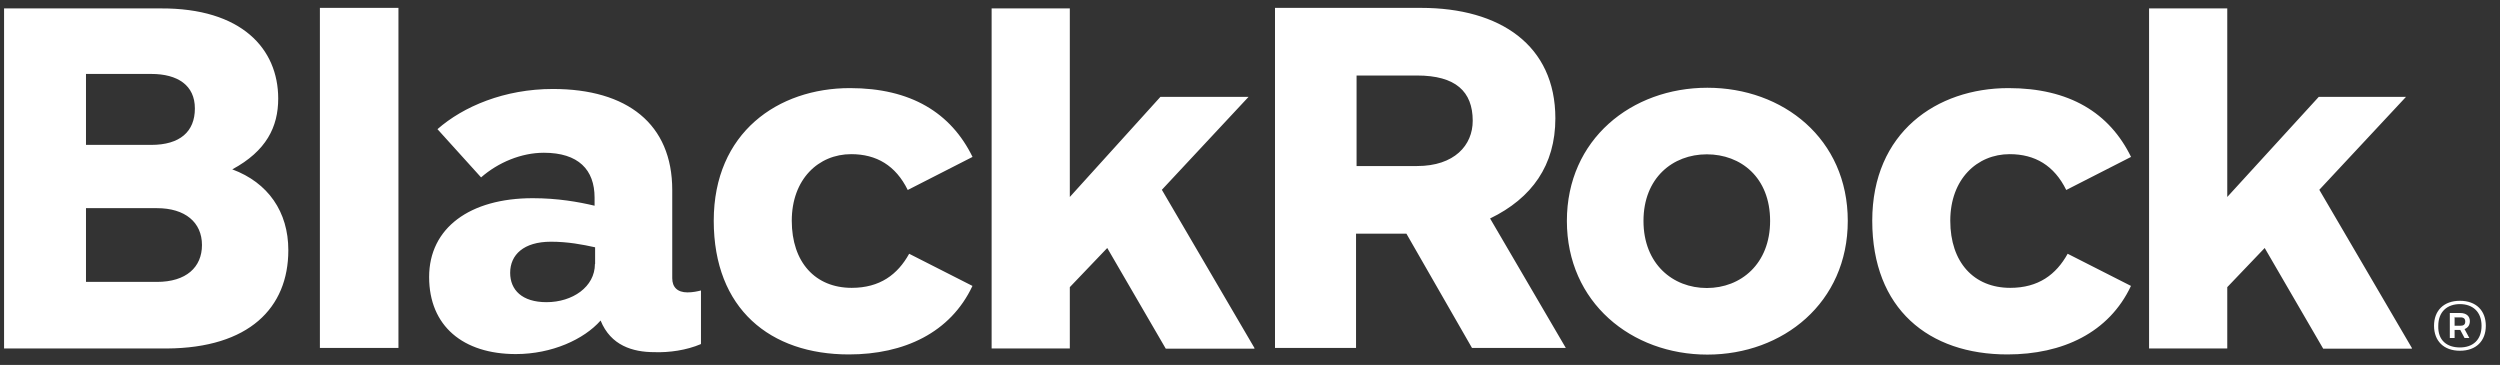 <svg width="137" height="20" viewBox="0 0 137 20" fill="none" xmlns="http://www.w3.org/2000/svg">
<rect x="0" y="0" width="137" height="20" fill="#333333" stroke="none"/>
<g clip-path="url(#clip0_1322_153)">
<path d="M17.53 19.068V0.432H21.835V19.068H17.53ZM101.258 12.106C101.258 7.605 97.711 4.809 93.562 4.809C89.412 4.809 85.865 7.634 85.865 12.106C85.865 16.578 89.412 19.432 93.562 19.432C97.711 19.432 101.258 16.588 101.258 12.106ZM97.002 12.106C97.002 14.462 95.398 15.783 93.533 15.783C91.667 15.783 90.063 14.462 90.063 12.106C90.063 9.75 91.667 8.457 93.533 8.457C95.398 8.457 97.002 9.721 97.002 12.106ZM15.8 13.705C15.8 11.608 14.692 10.009 12.729 9.281C14.595 8.275 15.246 6.954 15.246 5.402C15.246 2.683 13.254 0.432 8.784 0.461H0.223V19.097H9.153C13.643 19.068 15.8 16.875 15.8 13.715V13.705ZM10.679 5.948C10.679 7.212 9.863 7.94 8.288 7.94H4.712V4.052H8.288C9.736 4.052 10.679 4.675 10.679 5.939V5.948ZM11.068 13.428C11.068 14.644 10.203 15.448 8.599 15.448H4.712V11.407H8.599C10.145 11.407 11.068 12.183 11.068 13.428ZM53.301 8.611C52.115 6.178 49.91 4.828 46.576 4.828C42.641 4.828 39.113 7.26 39.113 12.096C39.113 16.933 42.213 19.423 46.518 19.423C49.54 19.423 52.086 18.235 53.291 15.668L49.822 13.906C49.19 15.046 48.219 15.774 46.673 15.774C44.681 15.774 43.389 14.376 43.389 12.096C43.389 9.817 44.856 8.448 46.644 8.448C48.034 8.448 49.084 9.07 49.744 10.411L53.291 8.601L53.301 8.611ZM116.787 8.611C115.602 6.178 113.396 4.828 110.062 4.828C106.127 4.828 102.599 7.26 102.599 12.096C102.599 16.933 105.699 19.423 110.004 19.423C113.026 19.423 115.572 18.235 116.777 15.668L113.308 13.906C112.677 15.046 111.705 15.774 110.16 15.774C108.167 15.774 106.875 14.376 106.875 12.096C106.875 9.817 108.342 8.448 110.13 8.448C111.52 8.448 112.57 9.07 113.23 10.411L116.777 8.601L116.787 8.611ZM80.666 19.068L77.071 12.805H74.311V19.068H69.87V0.432H77.877C82.211 0.432 85.234 2.482 85.234 6.485C85.234 9.051 83.951 10.861 81.657 11.972L85.807 19.068H80.656H80.666ZM74.34 9.099H77.654C79.704 9.099 80.705 7.959 80.705 6.619C80.705 5.01 79.763 4.138 77.654 4.138H74.34V9.109V9.099ZM38.413 18.838V15.918C38.229 15.965 37.966 16.023 37.675 16.023C37.121 16.023 36.839 15.736 36.839 15.247V10.411C36.839 6.791 34.371 4.876 30.299 4.876C27.646 4.876 25.392 5.833 23.973 7.078L26.363 9.721C27.306 8.898 28.569 8.371 29.803 8.371C31.698 8.371 32.583 9.3 32.583 10.832V11.273C31.689 11.062 30.561 10.861 29.191 10.861C25.751 10.861 23.516 12.489 23.516 15.18C23.516 17.871 25.382 19.403 28.268 19.403C30.241 19.403 32 18.599 32.913 17.565C33.467 18.934 34.672 19.298 35.858 19.298C36.674 19.327 37.617 19.193 38.404 18.858L38.413 18.838ZM32.602 14.462C32.602 15.726 31.368 16.559 29.949 16.559C28.608 16.559 27.957 15.889 27.957 14.95C27.957 13.964 28.696 13.246 30.192 13.246C31.115 13.246 31.922 13.399 32.612 13.552V14.462H32.602ZM132.17 19.068L127.098 10.401L131.85 5.307H127.069L122.054 10.794V0.461H117.769V19.097H122.054V15.736L124.105 13.59L127.311 19.107H132.17V19.078V19.068ZM68.743 19.068L63.67 10.401L68.422 5.307H63.592L58.626 10.794V0.461H54.341V19.097H58.626V15.736L60.677 13.59L63.884 19.107H68.743V19.078V19.068ZM134.804 16.483C135.698 16.483 136.223 17.028 136.223 17.852C136.223 18.676 135.698 19.221 134.804 19.221C133.91 19.221 133.385 18.676 133.385 17.852C133.385 17.028 133.91 16.483 134.804 16.483ZM134.804 19.04C135.513 19.04 135.989 18.628 135.989 17.852C135.989 17.076 135.494 16.665 134.804 16.665C134.114 16.665 133.618 17.076 133.618 17.852C133.589 18.656 134.094 19.04 134.804 19.04ZM134.25 17.153H134.823C135.163 17.153 135.348 17.335 135.348 17.593C135.348 17.823 135.241 17.957 135.057 18.034L135.319 18.522H135.057L134.823 18.082H134.512V18.522H134.25V17.153ZM134.512 17.364V17.852H134.804C134.989 17.852 135.095 17.804 135.095 17.622C135.095 17.469 135.018 17.392 134.833 17.392H134.522V17.364H134.512Z" fill="white"/>
</g>
<defs>
<clipPath id="clip0_1322_153">
<rect width="136" height="19" fill="white" transform="translate(0.223 0.432)"/>
</clipPath>
</defs>
</svg>

